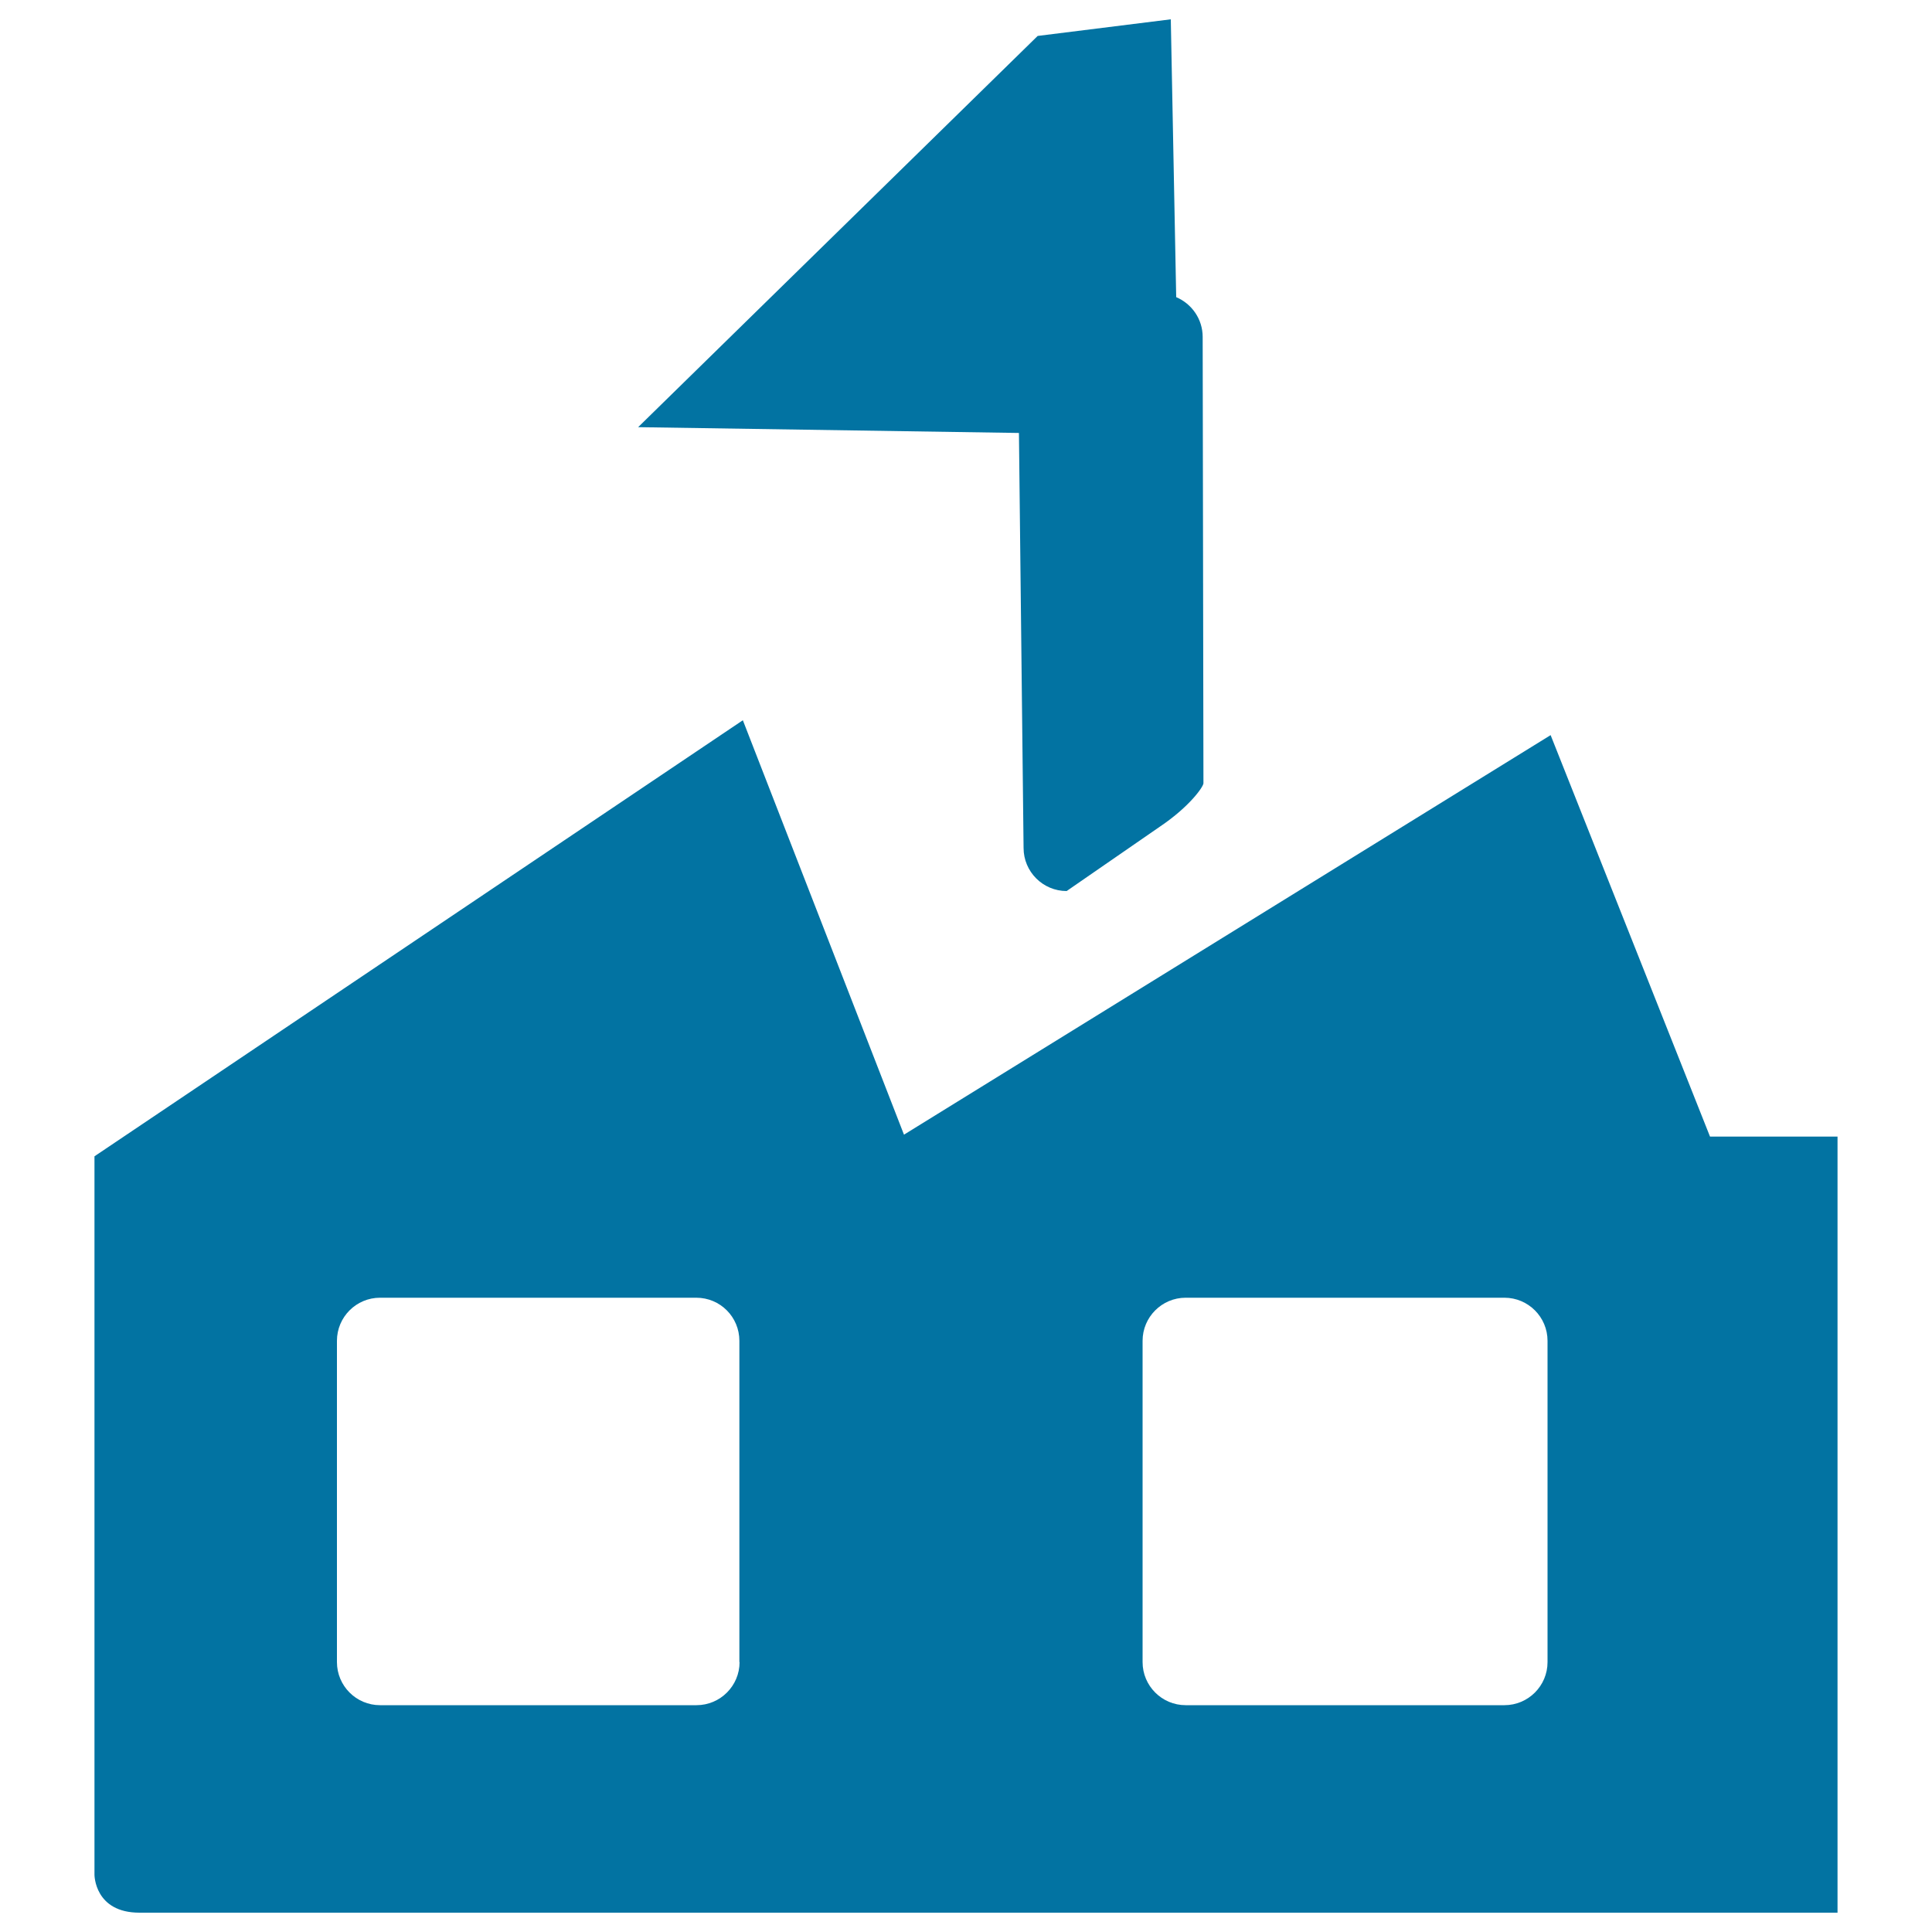 <svg xmlns="http://www.w3.org/2000/svg" viewBox="0 0 1000 1000" style="fill:#0273a2">
<title>Institutions SVG icon</title>
<path d="M529.8,438.9c0,12.3,10,22.3,22.3,22.3l48.5-33.5c15.1-10.2,22.3-20.5,22.3-22.3l-0.4-231c0-9.3-5.7-17.2-13.7-20.6L606,10l-68.9,8.6L330.3,221.1l197.1,3L529.8,438.9z M885.1,588.3l-82.5-207.8L467.9,587.3l-83.4-214.5L48.9,598.5v371.9c0,0,0,19.6,23.3,19.6h878.9V588.3L885.1,588.3z M382.8,860.3c0,12.3-10,22.3-22.3,22.3H196.7c-12.3,0-22.3-10-22.3-22.3V694c0-12.3,10-22.3,22.3-22.3h163.7c12.4,0,22.3,10,22.3,22.3V860.3z M801,860.3c0,12.3-10,22.3-22.3,22.3h-165c-12.3,0-22.3-10-22.3-22.3V694c0-12.3,10-22.3,22.3-22.3h165c12.3,0,22.3,10,22.3,22.3L801,860.3L801,860.3z"/>
</svg>